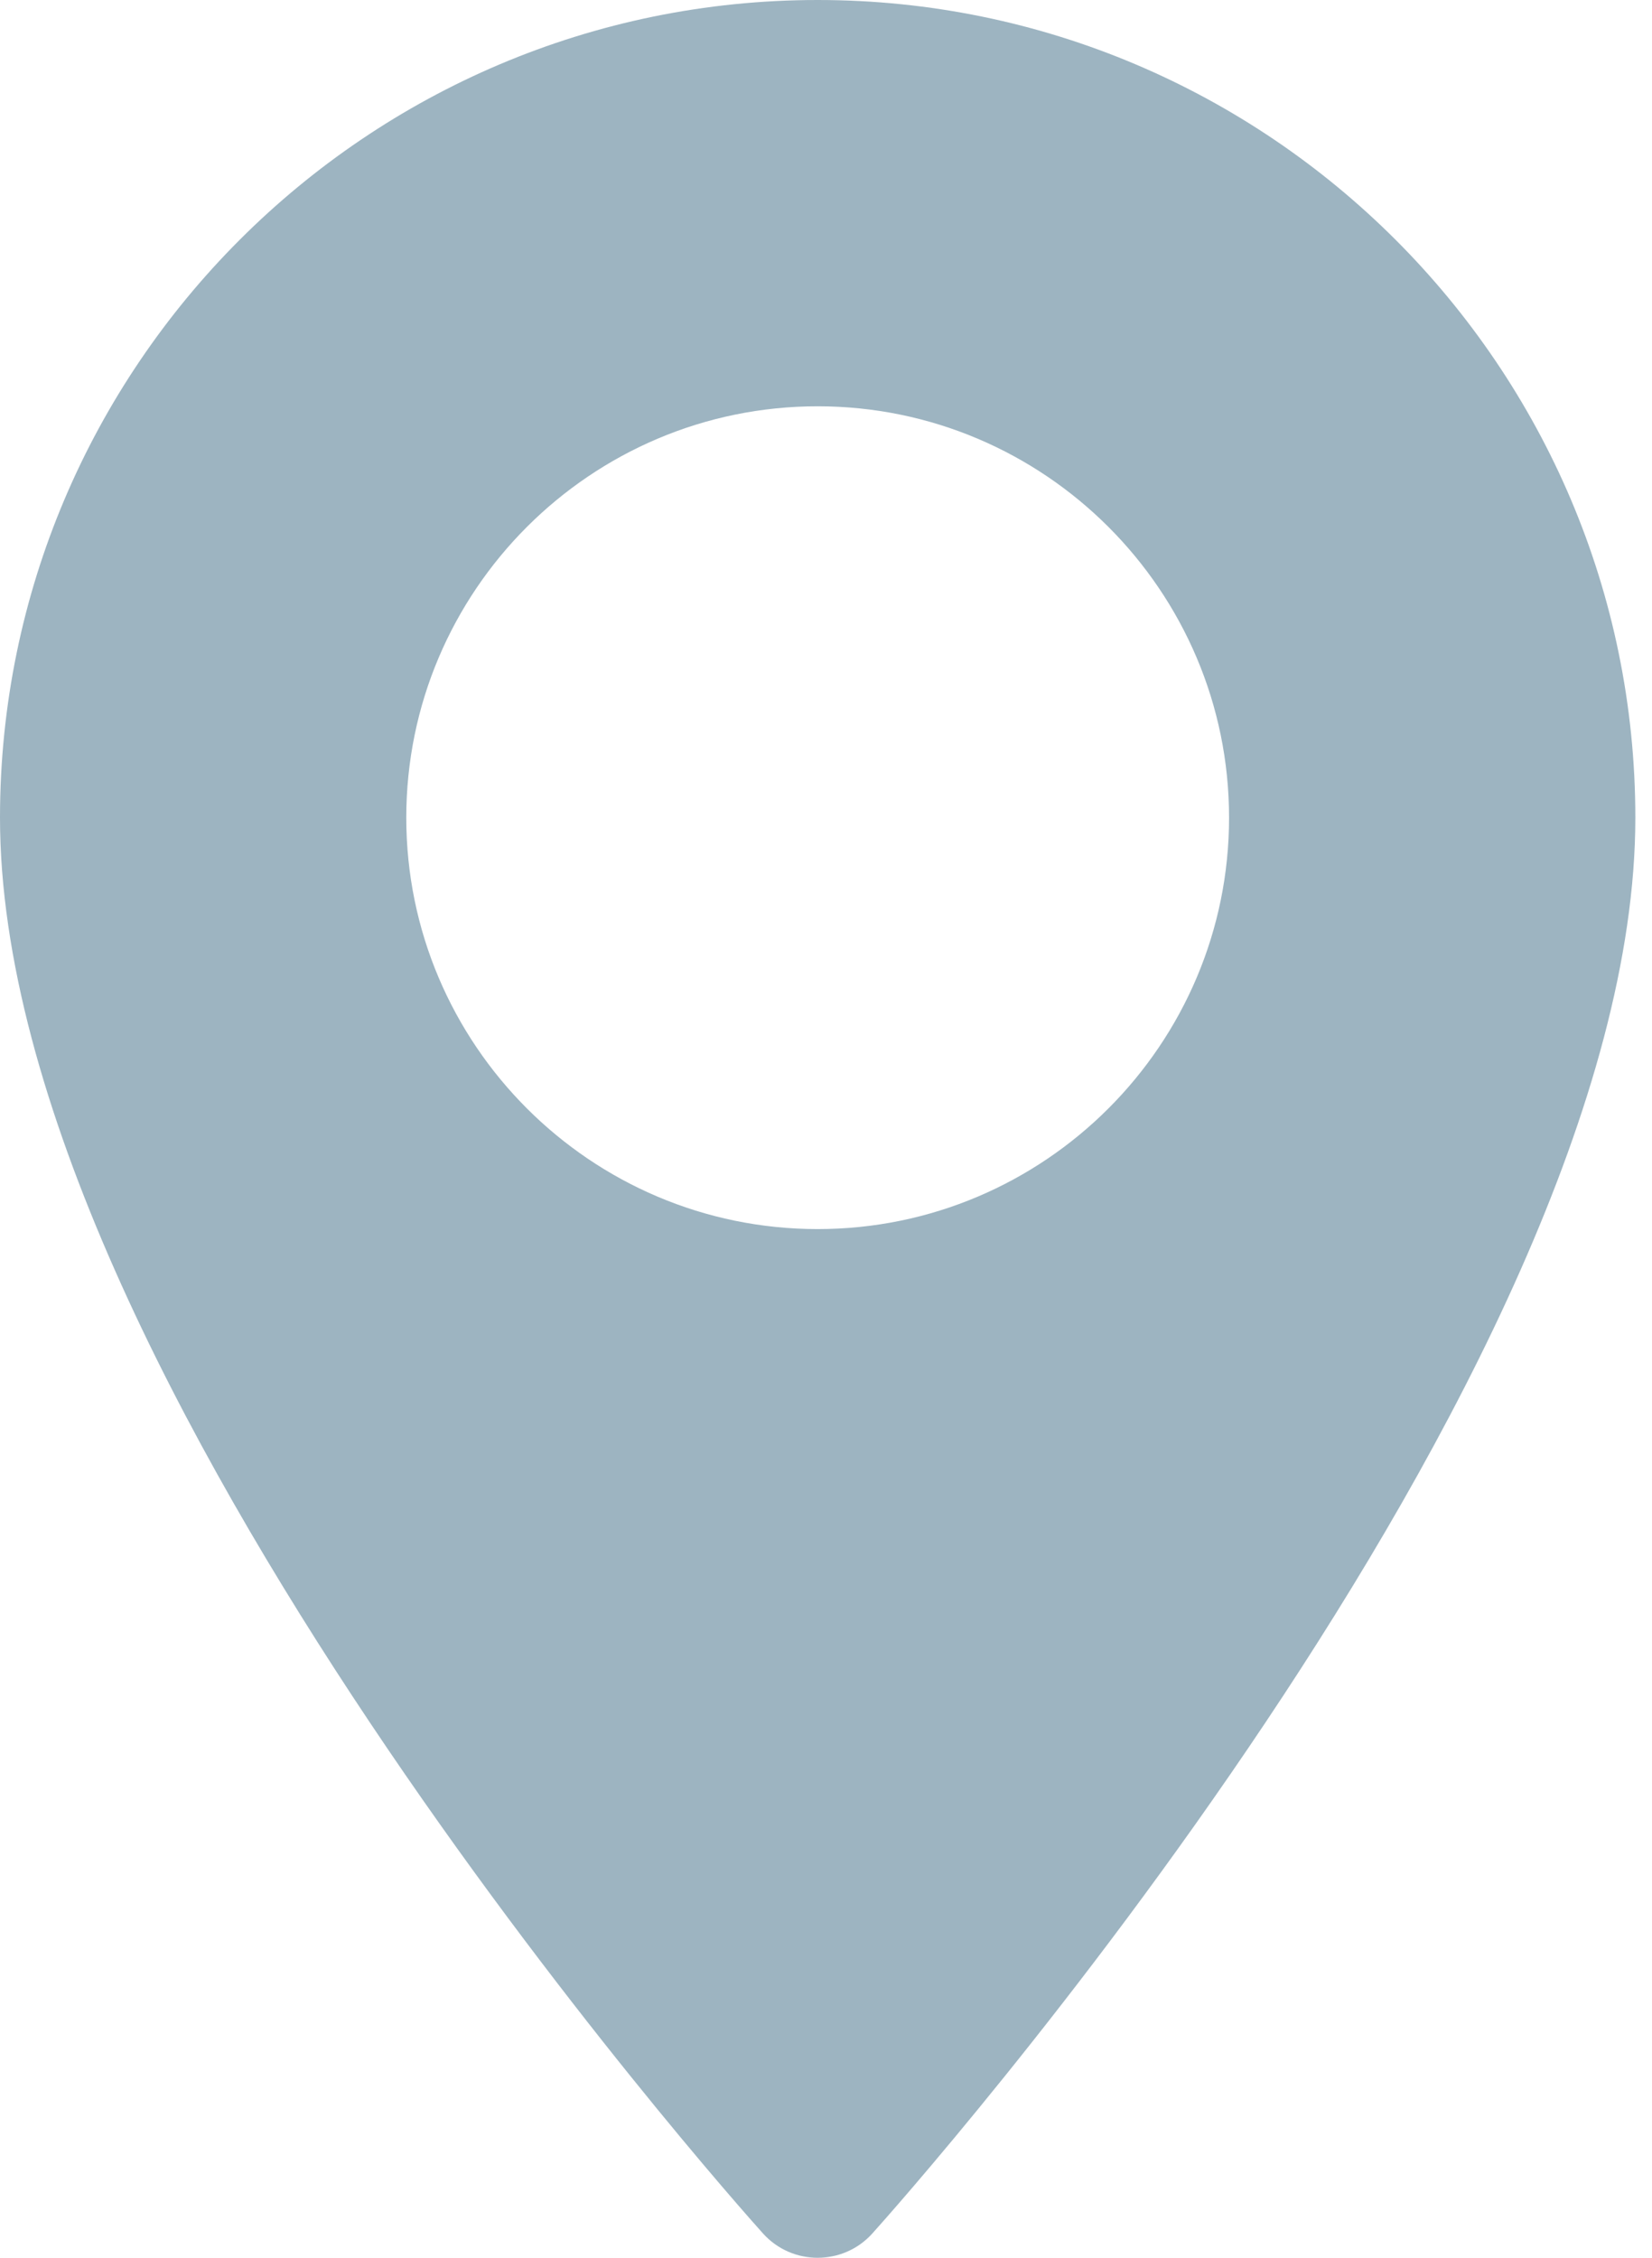 <?xml version="1.0" encoding="UTF-8"?>
<svg xmlns="http://www.w3.org/2000/svg" width="60" height="82" viewBox="0 0 60 82" fill="none">
  <g id="Group">
    <g id="Group_2">
      <path id="Vector" d="M29.697 0C13.322 0 0 13.322 0 29.697C0 50.019 26.576 79.853 27.708 81.113C28.77 82.297 30.626 82.295 31.687 81.113C32.819 79.853 59.395 50.019 59.395 29.697C59.394 13.322 46.072 0 29.697 0ZM29.697 44.639C21.459 44.639 14.756 37.936 14.756 29.697C14.756 21.458 21.459 14.756 29.697 14.756C37.936 14.756 44.639 21.459 44.639 29.697C44.639 37.936 37.936 44.639 29.697 44.639Z" fill="#9DB4C1"></path>
    </g>
  </g>
</svg>
